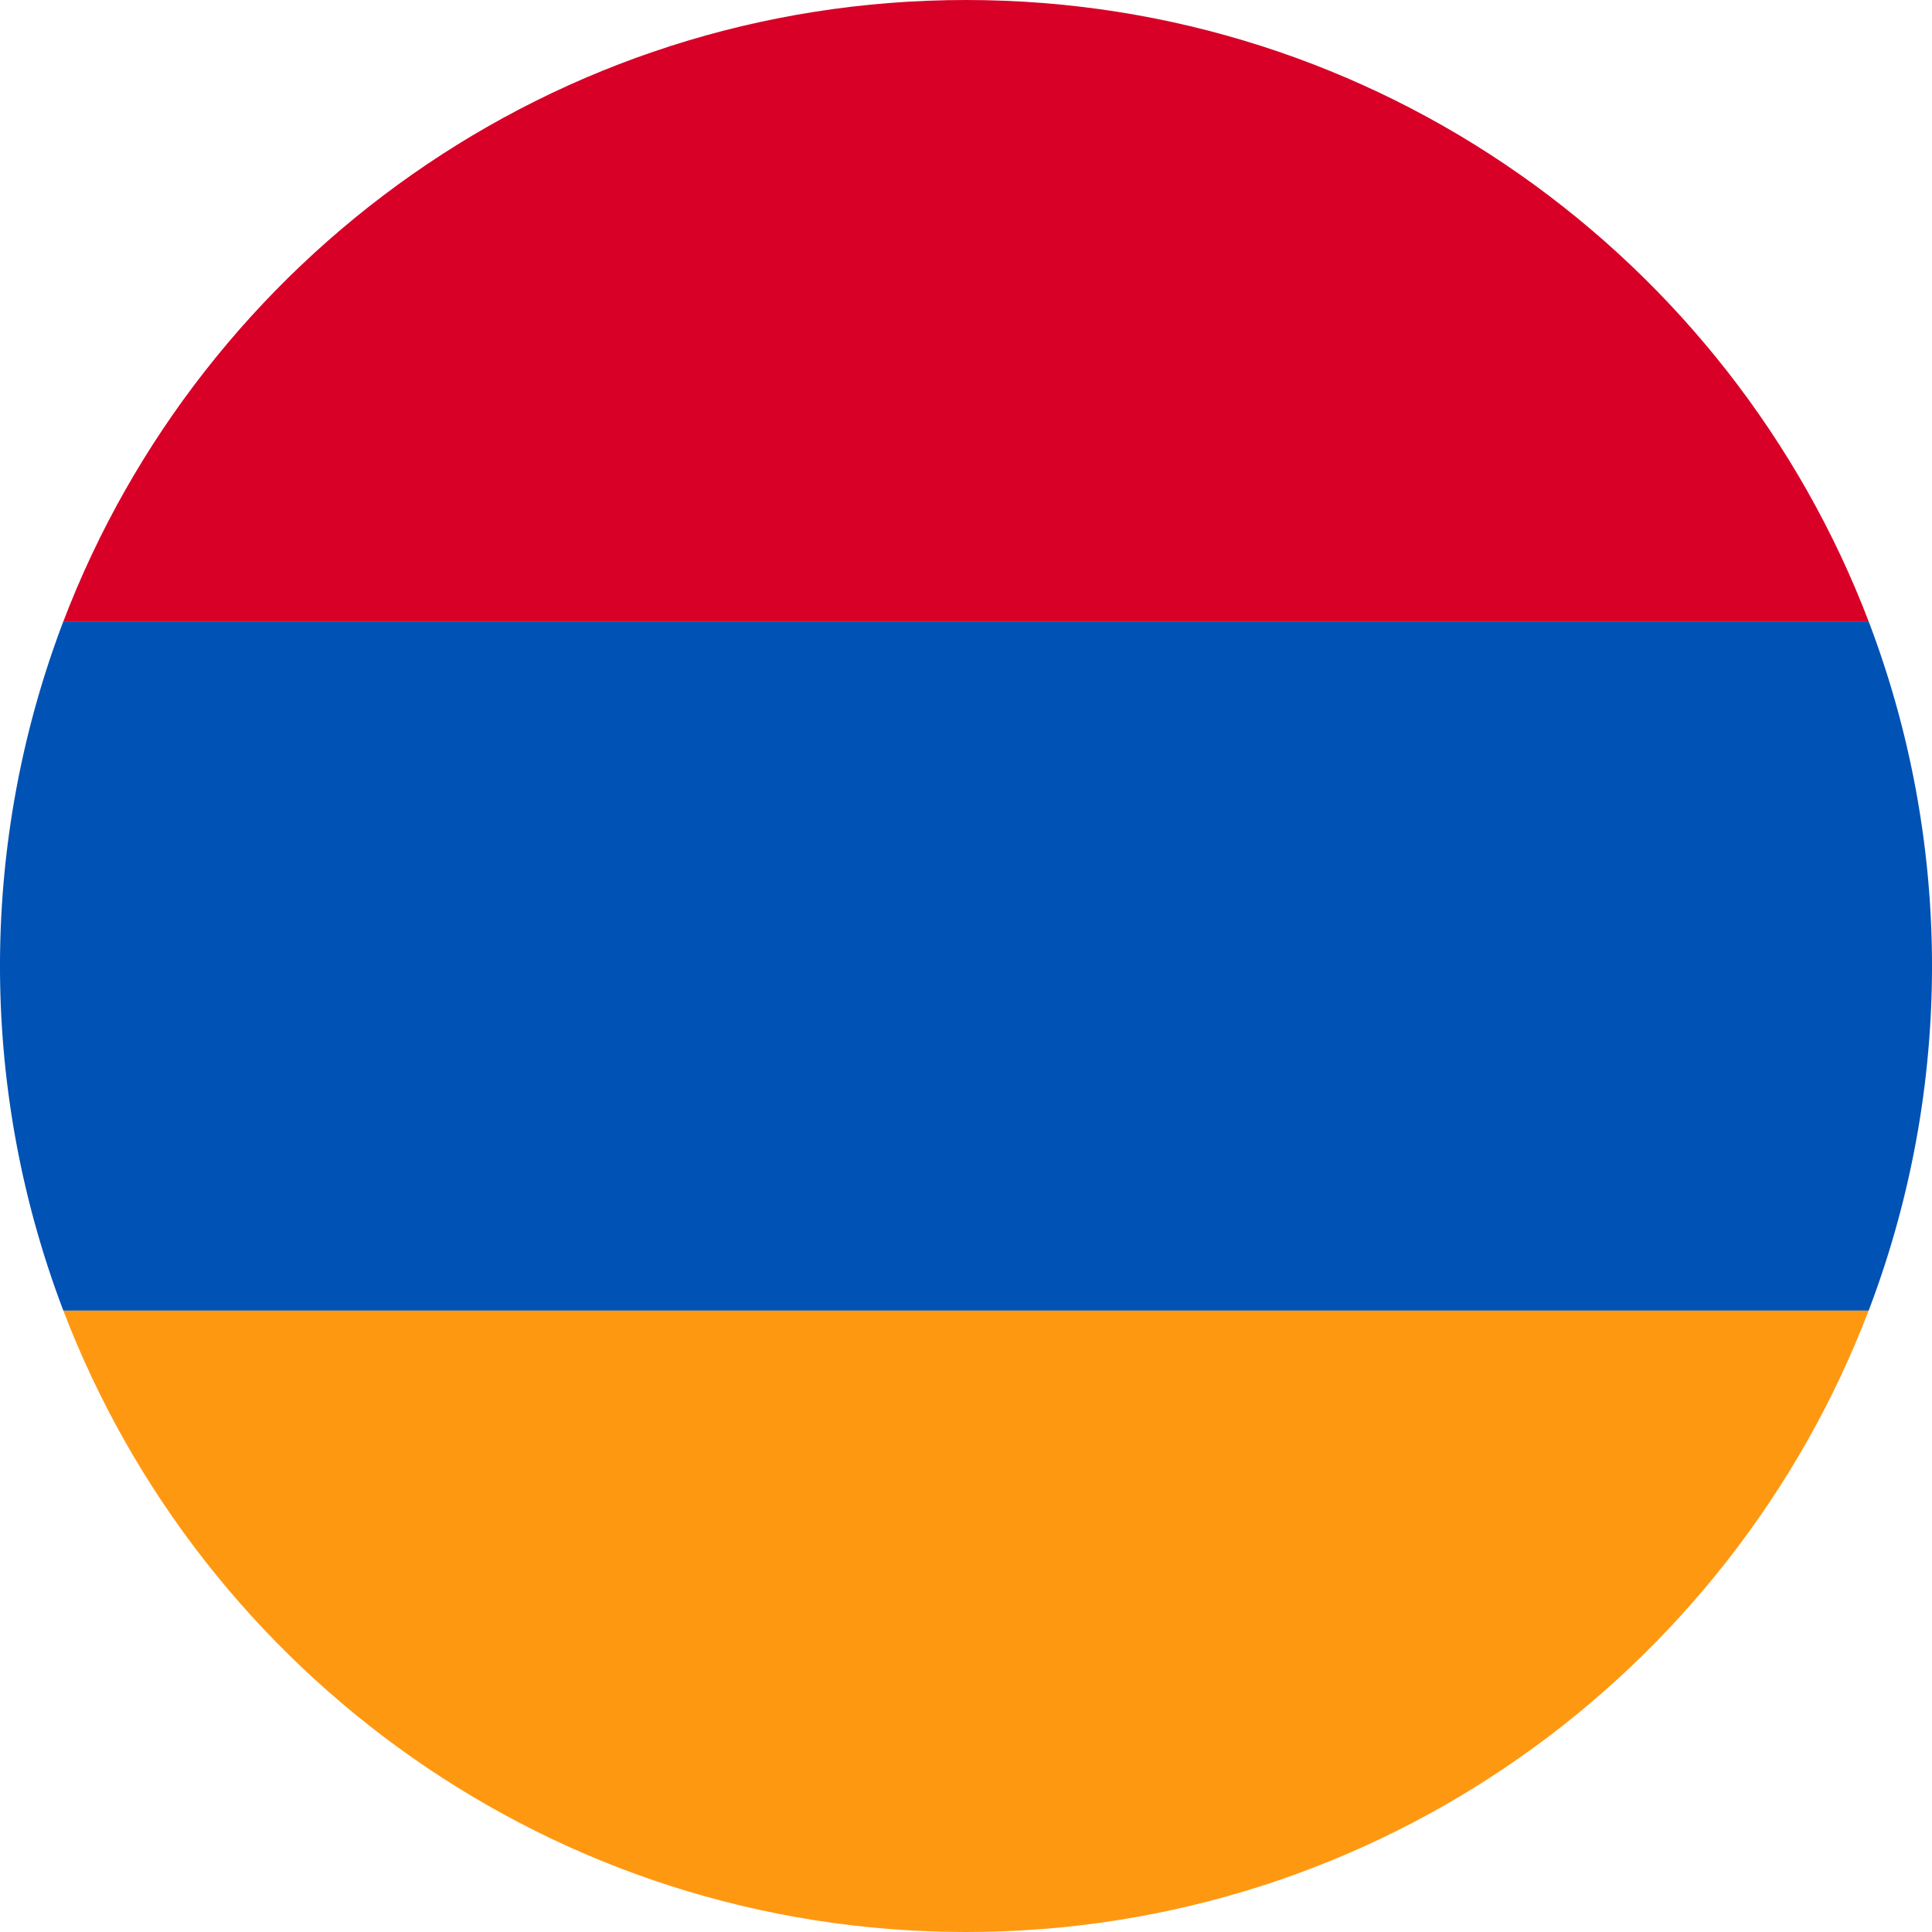<svg id="Layer_1" height="512" viewBox="0 0 512 512" width="512" xmlns="http://www.w3.org/2000/svg" data-name="Layer 1"><g fill-rule="evenodd"><path d="m16.786 347.316h478.427c-36.779 96.284-130.001 164.684-239.213 164.684s-202.434-68.4-239.214-164.684z" fill="#ff9811"/><path d="m495.214 164.685h-478.428c36.779-96.285 130.001-164.685 239.214-164.685s202.435 68.4 239.214 164.685z" fill="#d80027"/><path d="m16.786 164.685h478.428a256.763 256.763 0 0 1 0 182.631h-478.428a256.77 256.77 0 0 1 0-182.631z" fill="#0052b4"/></g></svg>